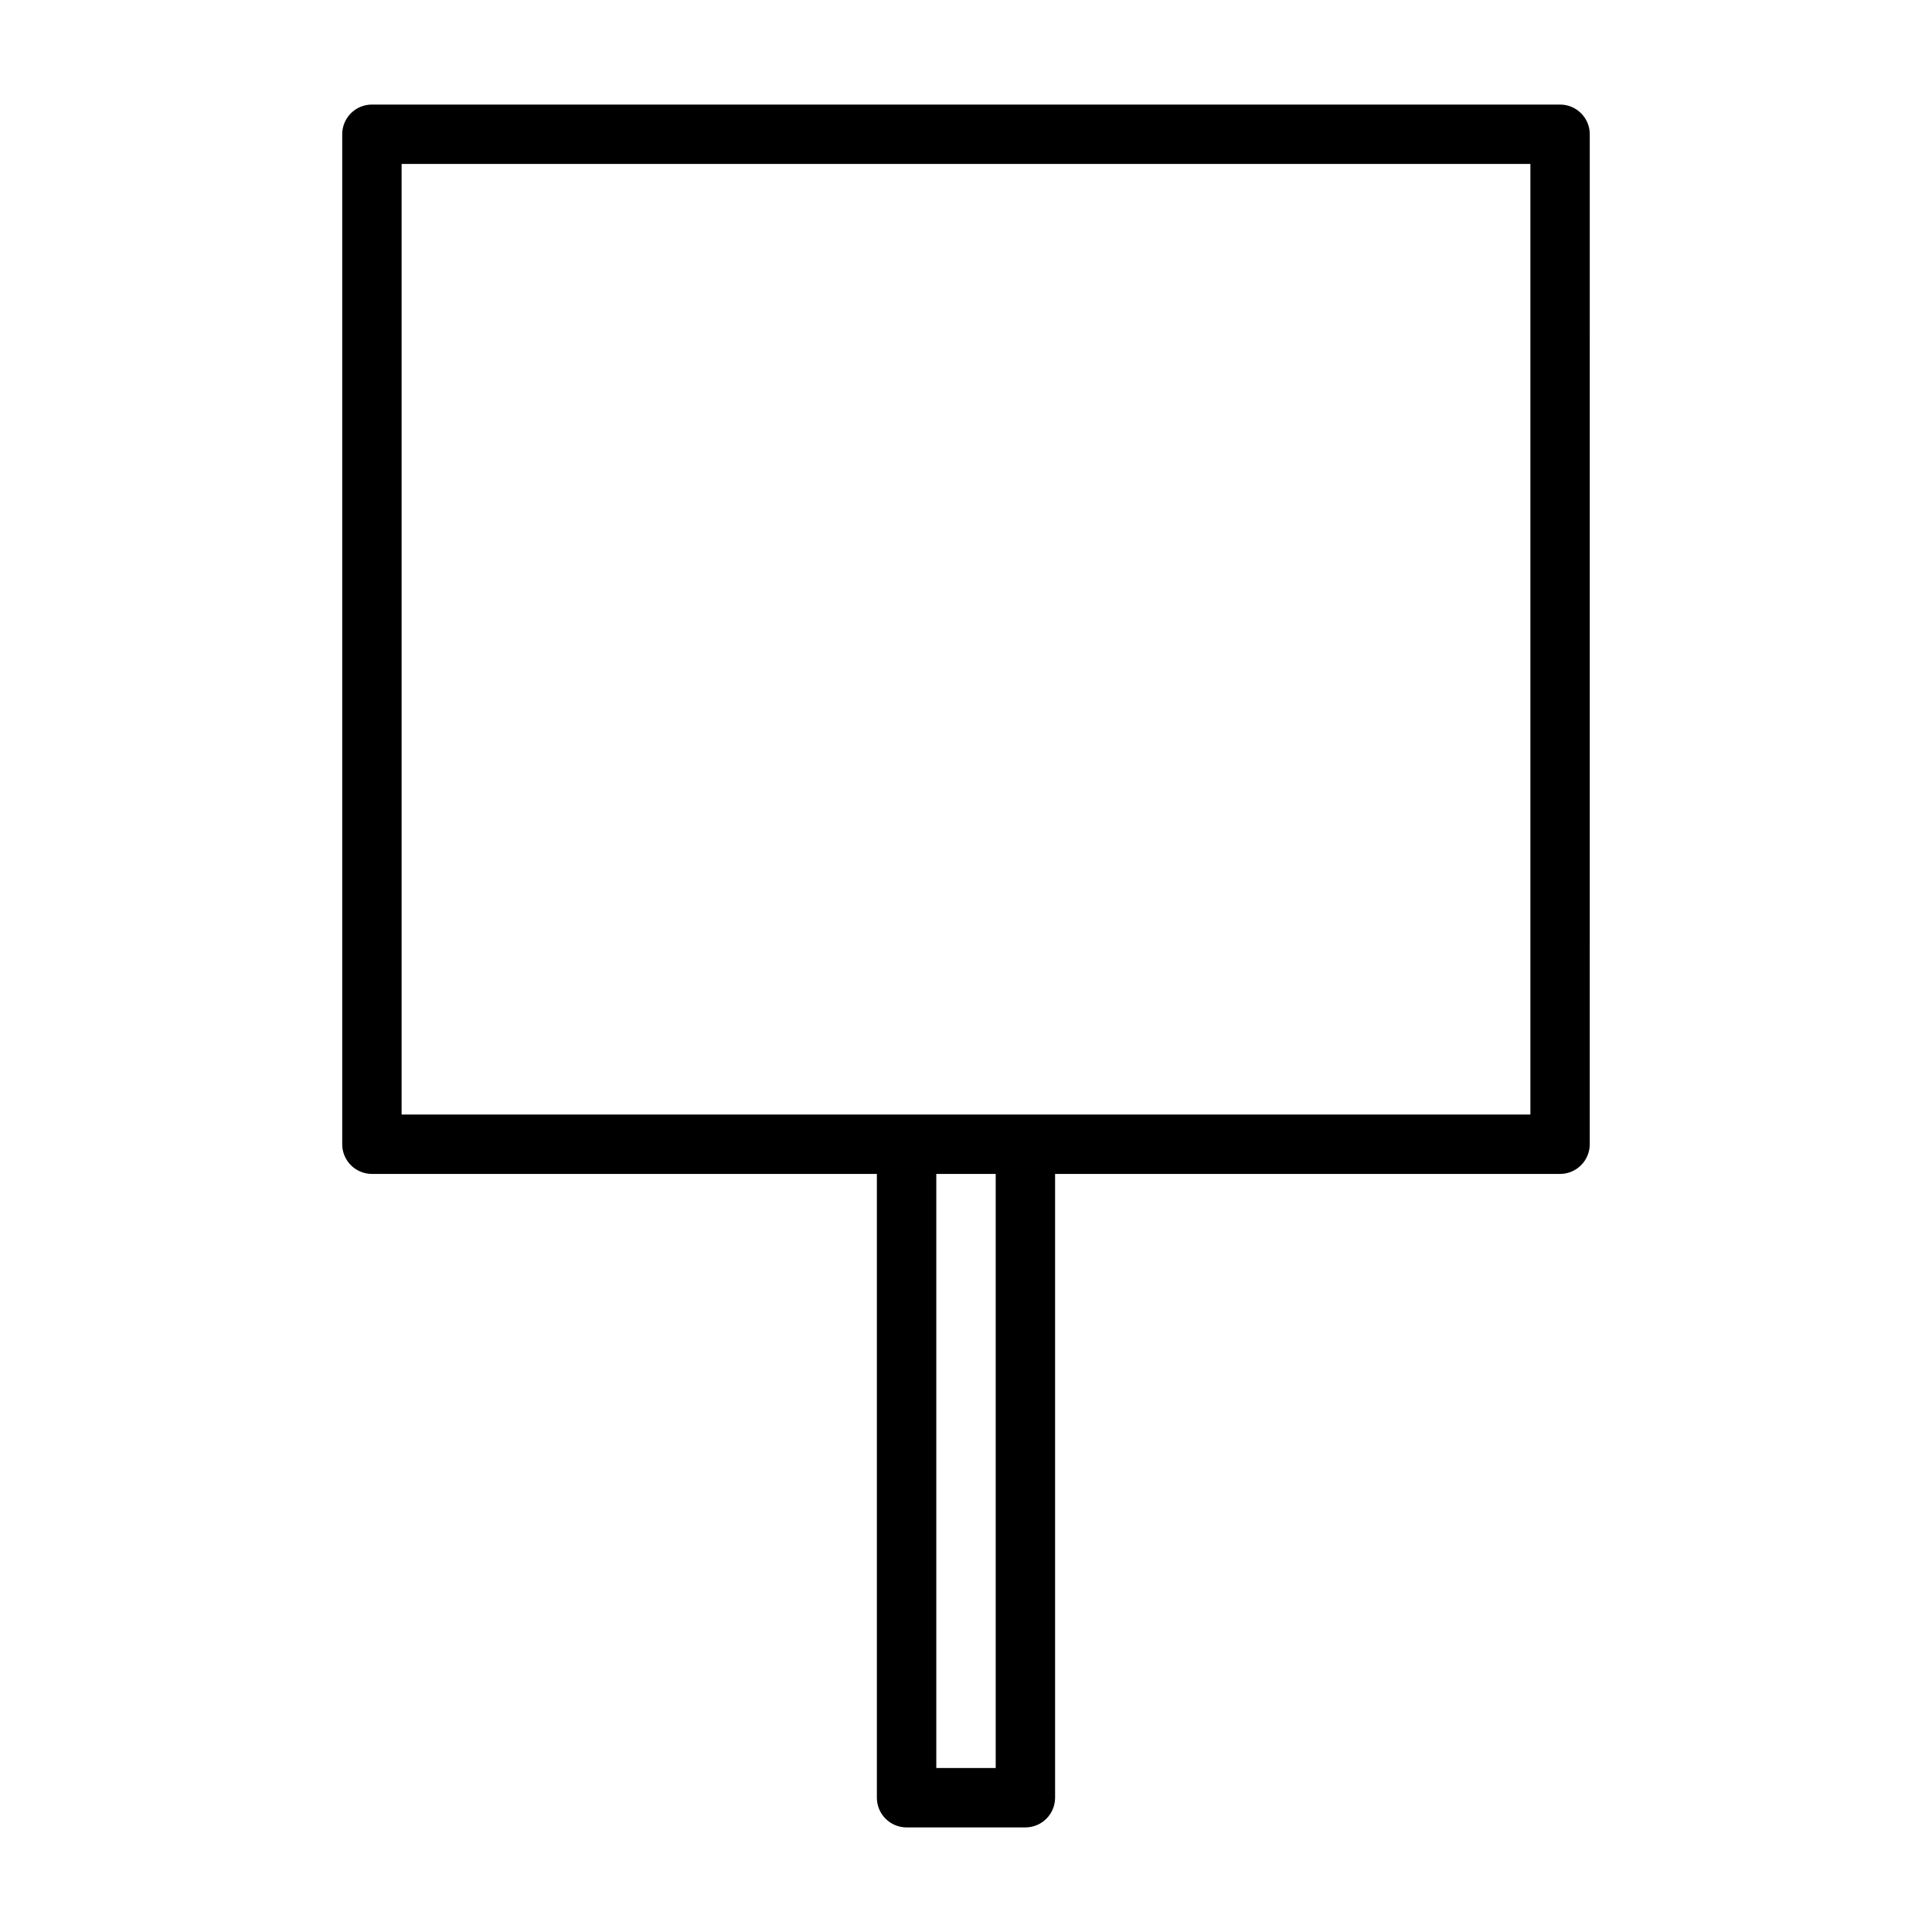 <?xml version="1.0" encoding="UTF-8"?>
<!-- Uploaded to: SVG Repo, www.svgrepo.com, Generator: SVG Repo Mixer Tools -->
<svg fill="#000000" width="800px" height="800px" version="1.1" viewBox="144 144 512 512" xmlns="http://www.w3.org/2000/svg">
 <path d="m557.44 171.71h-314.88c-4.348 0-7.871 3.527-7.871 7.871v267.65c0 4.344 3.527 7.871 7.871 7.871h133.82v165.31c0 4.344 3.527 7.871 7.871 7.871h31.488c4.344 0 7.871-3.527 7.871-7.871v-165.31h133.82c4.344 0 7.871-3.527 7.871-7.871l0.004-267.65c0-4.344-3.527-7.871-7.875-7.871zm-149.57 440.83h-15.742v-157.44h15.742zm141.7-173.18h-299.14v-251.91h299.14z"/>
</svg>